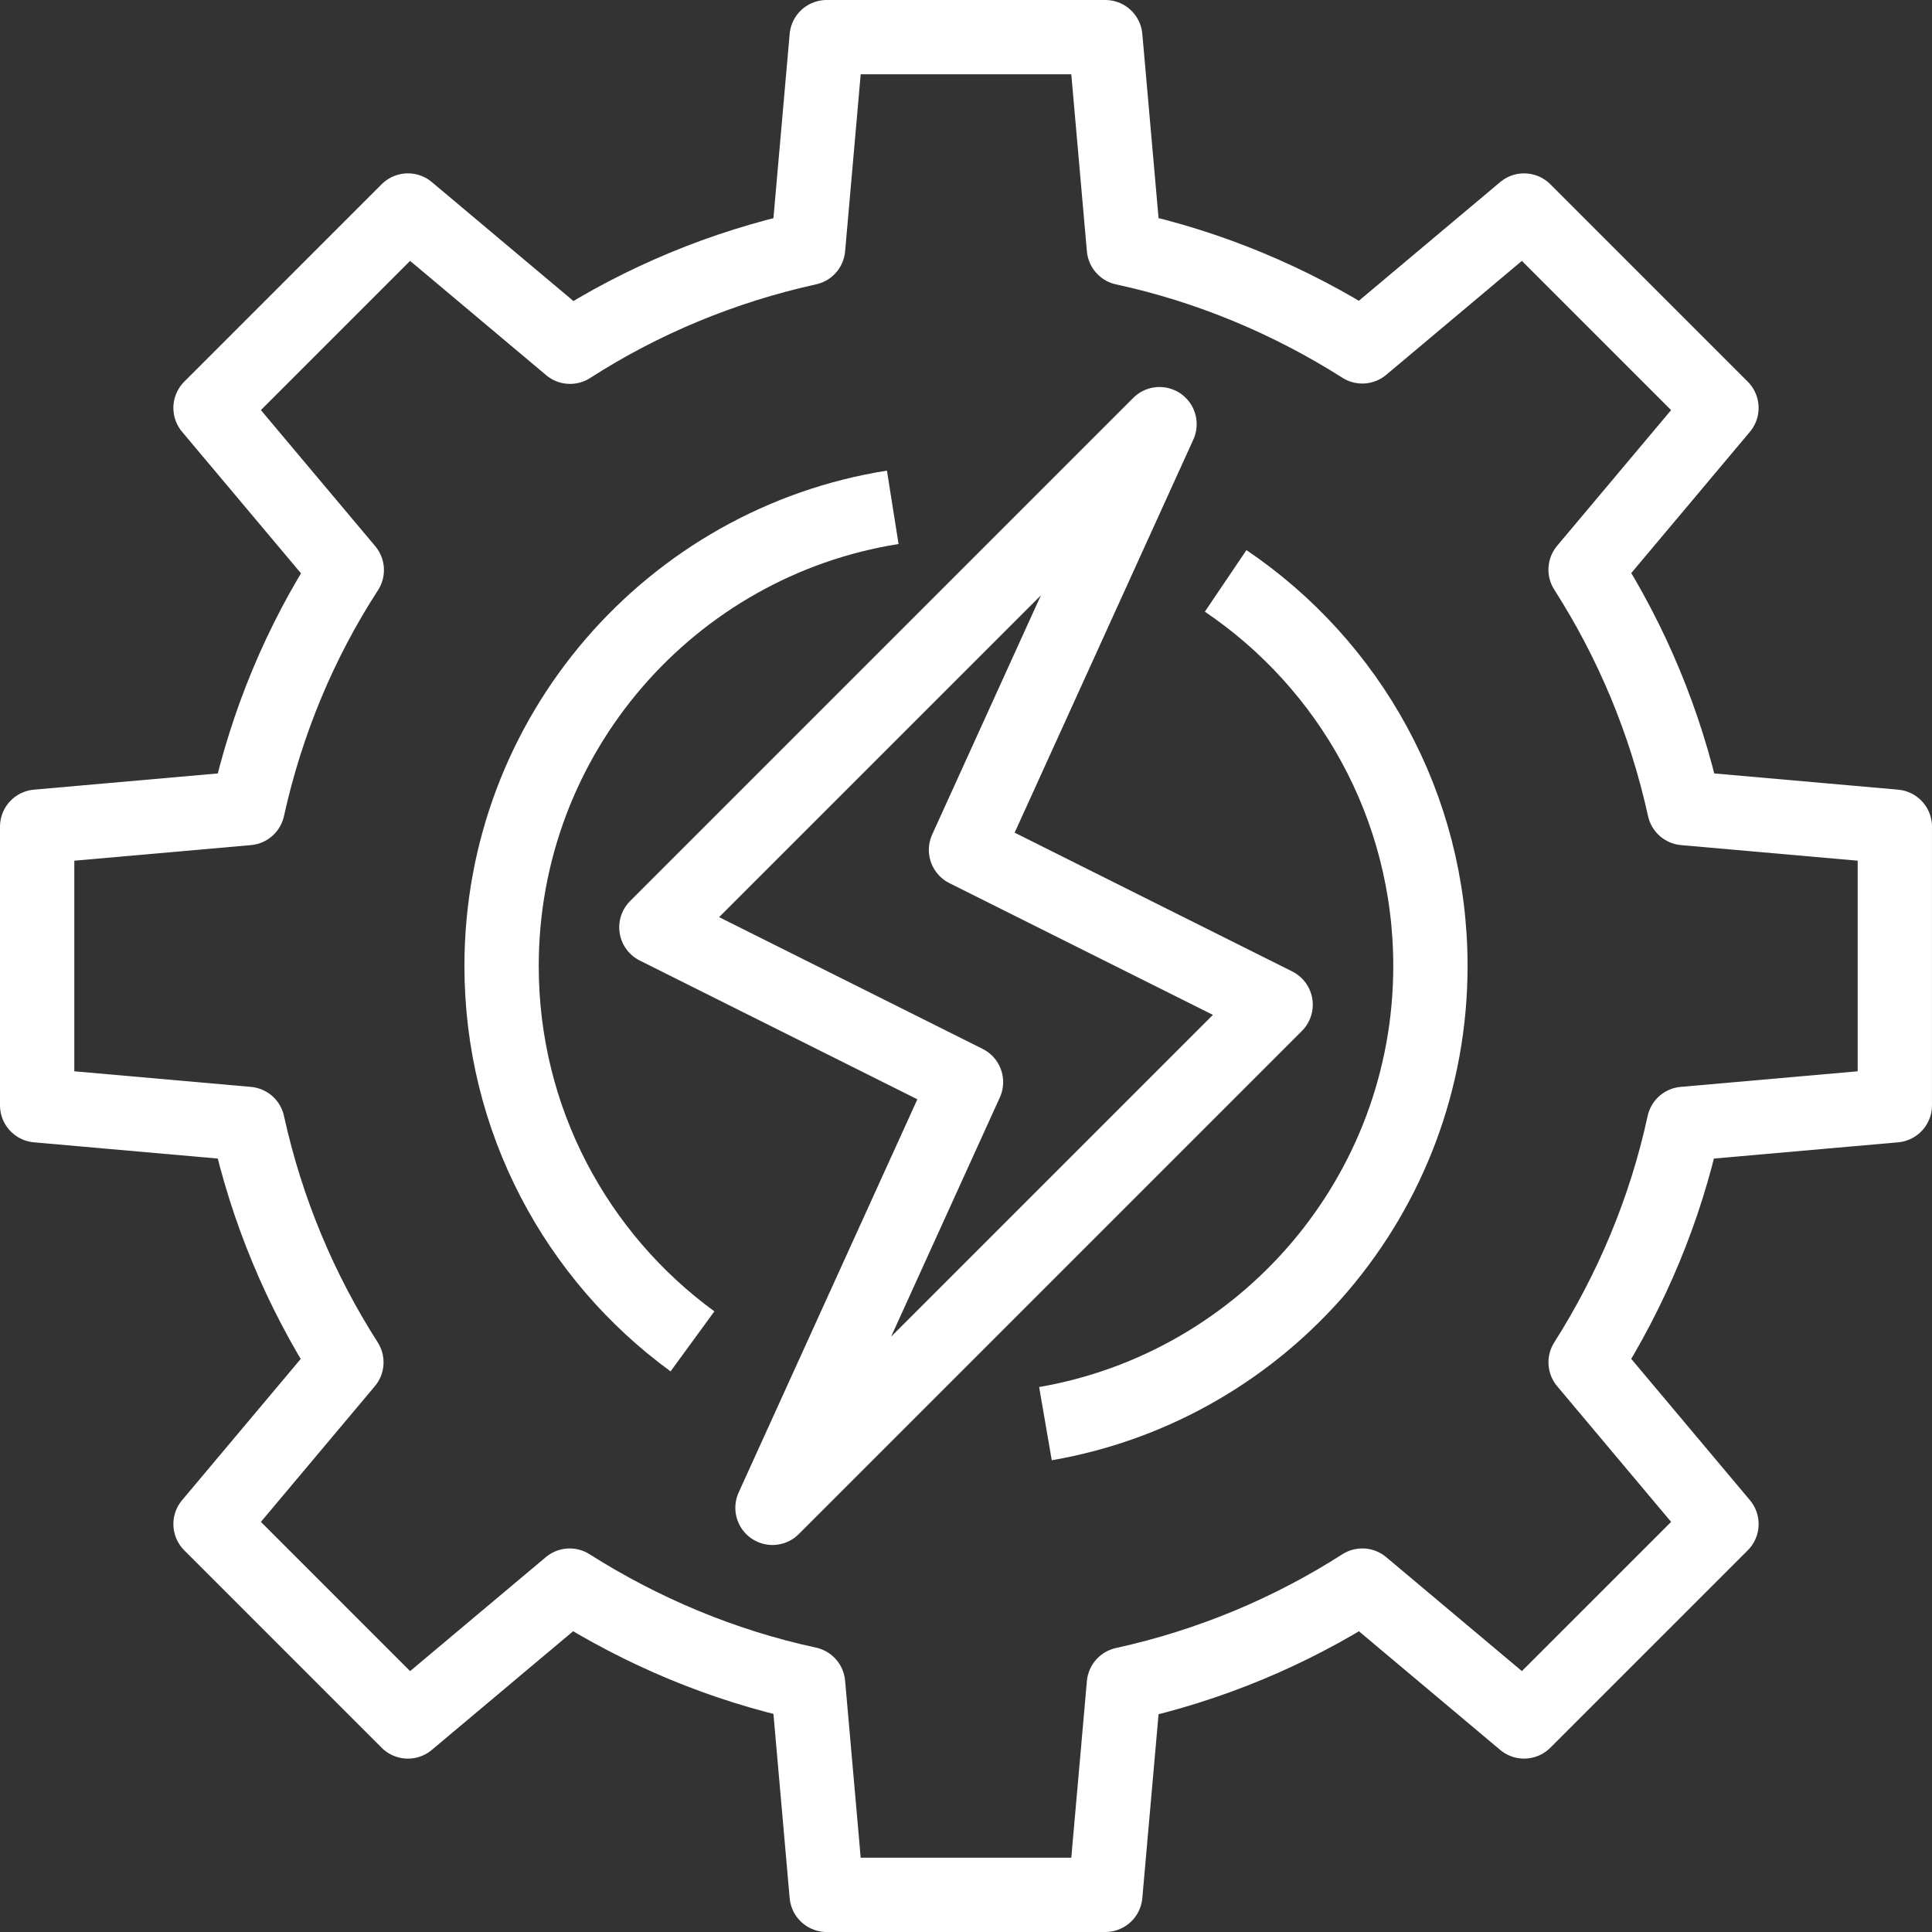 <?xml version="1.0" encoding="utf-8"?>
<!-- Generator: Adobe Illustrator 15.1.0, SVG Export Plug-In . SVG Version: 6.00 Build 0)  -->
<!DOCTYPE svg PUBLIC "-//W3C//DTD SVG 1.1//EN" "http://www.w3.org/Graphics/SVG/1.1/DTD/svg11.dtd">
<svg version="1.1" xmlns="http://www.w3.org/2000/svg" xmlns:xlink="http://www.w3.org/1999/xlink" x="0px" y="0px" width="104px"
	 height="104px" viewBox="0 0 104 104" enable-background="new 0 0 104 104" xml:space="preserve"   
xmlns:sodipodi="http://sodipodi.sourceforge.net/DTD/sodipodi-0.dtd"
   xmlns:inkscape="http://www.inkscape.org/namespaces/inkscape">
<rect x="0" y="0" width="104" height="104" fill="#333333" stroke="none"/>
<g id="Instrumentation" display="none">
	
		<path id="path1880" inkscape:connector-curvature="0" display="inline" fill="none" stroke="#FFFFFF" stroke-width="4" stroke-linecap="round" stroke-linejoin="round" d="
		M102,52c0,27.613-22.387,50-50,50C24.386,102,2,79.613,2,52S24.386,2,52,2C79.613,2,102,24.387,102,52L102,52z"/>
	
		<path id="path1904" inkscape:connector-curvature="0" display="inline" fill="none" stroke="#FFFFFF" stroke-width="4" stroke-linecap="round" stroke-linejoin="round" d="
		M54.632,52c0,1.453-1.178,2.631-2.632,2.631S49.368,53.453,49.368,52s1.178-2.632,2.632-2.632S54.632,50.547,54.632,52z"/>
	
		<path id="path1921" sodipodi:nodetypes="cc" inkscape:connector-curvature="0" display="inline" fill="none" stroke="#FFFFFF" stroke-width="4" stroke-linecap="round" stroke-linejoin="round" d="
		M52,52l13.157-15.789"/>
	
		<path id="path1923" sodipodi:nodetypes="cc" inkscape:connector-curvature="0" display="inline" fill="none" stroke="#FFFFFF" stroke-width="4" stroke-linecap="round" stroke-linejoin="round" d="
		M52,23.053v7.895"/>
	
		<path id="path1925" sodipodi:nodetypes="cc" inkscape:connector-curvature="0" display="inline" fill="none" stroke="#FFFFFF" stroke-width="4" stroke-linecap="round" stroke-linejoin="round" d="
		M52,73.053v7.895"/>
	
		<path id="path1927" sodipodi:nodetypes="cc" inkscape:connector-curvature="0" display="inline" fill="none" stroke="#FFFFFF" stroke-width="4" stroke-linecap="round" stroke-linejoin="round" d="
		M80.947,52h-7.895"/>
	
		<path id="path1929" sodipodi:nodetypes="cc" inkscape:connector-curvature="0" display="inline" fill="none" stroke="#FFFFFF" stroke-width="4" stroke-linecap="round" stroke-linejoin="round" d="
		M30.947,52h-7.895"/>
	
		<path id="path1931" inkscape:connector-curvature="0" display="inline" fill="none" stroke="#FFFFFF" stroke-width="4" stroke-linecap="round" stroke-linejoin="round" d="
		M91.474,52C91.474,73.801,73.8,91.474,52,91.474c-21.801,0-39.474-17.673-39.474-39.474S30.199,12.526,52,12.526
		C73.8,12.526,91.474,30.199,91.474,52L91.474,52z"/>
</g>
<g id="Safety" display="none">
	<g display="inline">
		
			<ellipse fill="none" stroke="#FFFFFF" stroke-width="4" stroke-linecap="round" stroke-linejoin="round" stroke-miterlimit="10" cx="52.001" cy="80.522" rx="9.838" ry="8.934"/>
	</g>
	
		<path display="inline" fill="none" stroke="#FFFFFF" stroke-width="4" stroke-linecap="round" stroke-linejoin="round" stroke-miterlimit="10" d="
		M36.714,102c1.685-3.955,5.912-6.76,10.861-6.76h8.85c4.95,0,9.179,2.805,10.863,6.76"/>
	<g display="inline">
		
			<ellipse fill="none" stroke="#FFFFFF" stroke-width="4" stroke-linecap="round" stroke-linejoin="round" stroke-miterlimit="10" cx="17.286" cy="71.476" rx="9.837" ry="8.934"/>
	</g>
	
		<path display="inline" fill="none" stroke="#FFFFFF" stroke-width="4" stroke-linecap="round" stroke-linejoin="round" stroke-miterlimit="10" d="
		M2,92.953c1.684-3.955,5.913-6.759,10.861-6.759h8.85c4.949,0,9.177,2.806,10.861,6.761"/>
	<g display="inline">
		
			<ellipse fill="none" stroke="#FFFFFF" stroke-width="4" stroke-linecap="round" stroke-linejoin="round" stroke-miterlimit="10" cx="86.714" cy="72.303" rx="9.838" ry="8.934"/>
	</g>
	
		<path display="inline" fill="none" stroke="#FFFFFF" stroke-width="4" stroke-linecap="round" stroke-linejoin="round" stroke-miterlimit="10" d="
		M71.428,93.779c1.685-3.955,5.912-6.76,10.861-6.76h8.85c4.948,0,9.178,2.805,10.861,6.762"/>
	
		<polyline display="inline" fill="none" stroke="#FFFFFF" stroke-width="4" stroke-linecap="round" stroke-linejoin="round" stroke-miterlimit="10" points="
		40.375,31.47 49.819,40.048 65.26,26.025 	"/>
	
		<path display="inline" fill="none" stroke="#FFFFFF" stroke-width="4" stroke-linecap="round" stroke-linejoin="round" stroke-miterlimit="10" d="
		M52.001,2c0,0-14.592,10.279-26.763,10.279v26.057c0,5.417,2.441,10.29,6.528,13.034c4.271,2.866,17.021,10.502,17.562,10.825
		l2.674,1.601l2.676-1.601c0.539-0.323,13.29-7.959,17.56-10.825c4.087-2.744,6.528-7.616,6.528-13.034V12.279
		C66.594,12.279,52.001,2,52.001,2z"/>
</g>
<g id="Electrical">
	<g>
		<path fill="none" stroke="#FFFFFF" stroke-width="4" stroke-miterlimit="10" d="M65.977,31.27C72.627,35.762,77,43.37,77,52
			c0,12.348-8.955,22.606-20.723,24.635"/>
		<path fill="none" stroke="#FFFFFF" stroke-width="4" stroke-miterlimit="10" d="M65.977,31.27"/>
		<path fill="none" stroke="#FFFFFF" stroke-width="4" stroke-miterlimit="10" d="M37.276,72.206C31.047,67.659,27,60.302,27,52
			c0-12.466,9.123-22.801,21.057-24.691"/>
		<path fill="none" stroke="#FFFFFF" stroke-width="4" stroke-linecap="round" stroke-linejoin="round" stroke-miterlimit="10" d="
			M90.646,60.5c-0.999,4.625-2.834,8.958-5.292,12.834l7.313,8.707L82.041,92.666l-8.707-7.313
			c-3.876,2.48-8.188,4.293-12.834,5.314L59.499,102H44.5l-1-11.354c-4.625-0.999-8.958-2.834-12.834-5.292l-8.708,7.313
			L11.333,82.041l7.313-8.707c-2.48-3.876-4.292-8.188-5.313-12.834L2,59.499V44.5l11.333-1c1.021-4.625,2.833-8.958,5.334-12.813
			l-7.334-8.729l10.625-10.626l8.729,7.333c3.854-2.479,8.188-4.291,12.813-5.312L44.5,2h14.999L60.5,13.354
			c4.625,1,8.958,2.833,12.834,5.292l8.707-7.313l10.625,10.626l-7.313,8.707c2.48,3.876,4.293,8.188,5.314,12.834l11.332,1v14.999
			L90.646,60.5z"/>
		
			<polygon fill="none" stroke="#FFFFFF" stroke-width="4" stroke-linecap="round" stroke-linejoin="round" stroke-miterlimit="10" points="
			62.417,22.833 35.333,49.917 52,58.25 41.583,81.167 68.667,54.083 52,45.75 		"/>
	</g>
</g>
<g id="Implementation" display="none">
	<path display="inline" fill="none" stroke="#FFFFFF" stroke-width="4" stroke-miterlimit="10" d="M67.34,43.772l14.854-14.854
		l9.798-1.959c0.59-0.118,1.101-0.486,1.399-1.009l8.334-14.583c0.466-0.816,0.329-1.843-0.336-2.507l-6.25-6.25
		c-0.663-0.663-1.692-0.803-2.507-0.335L78.05,10.608c-0.522,0.299-0.892,0.81-1.009,1.399l-1.96,9.798L60.228,36.66"/>
	<path display="inline" fill="none" stroke="#FFFFFF" stroke-width="4" stroke-miterlimit="10" d="M30.864,54.436L5.863,79.488
		C3.371,81.977,2,85.289,2,88.813C2,96.084,7.916,102,15.187,102c3.525,0,6.836-1.371,9.322-3.861l25.055-25.004"/>
	<path display="inline" fill="none" stroke="#FFFFFF" stroke-width="4" stroke-linejoin="round" stroke-miterlimit="10" d="
		M46.7,31.969c2.548-7.929,0.699-16.978-5.588-23.265c-5.13-5.131-12.213-7.489-19.431-6.472c-0.782,0.112-1.432,0.653-1.685,1.404
		c-0.25,0.747-0.055,1.575,0.504,2.134L31.22,16.492c1.146,1.143,2.793,5.438-3.248,11.48c-6.042,6.042-10.337,4.395-11.482,3.249
		L5.769,20.5c-0.559-0.558-1.385-0.753-2.134-0.502c-0.746,0.248-1.291,0.901-1.403,1.685c-1.017,7.216,1.341,14.3,6.472,19.431
		c6.287,6.285,15.336,8.136,23.265,5.587l52.25,52.25c1.965,1.968,4.581,3.05,7.364,3.05c2.779,0.002,5.397-1.082,7.365-3.05
		c1.97-1.967,3.052-4.586,3.052-7.365c0-2.78-1.082-5.399-3.052-7.366L46.7,31.969z"/>
</g>
<g id="Innovation" display="none">
	<g display="inline">
		<path fill="none" stroke="#FFFFFF" stroke-width="4" stroke-miterlimit="10" d="M98.154,88.364H5.846
			C3.722,88.364,2,86.328,2,83.819V6.545C2,4.035,3.722,2,5.846,2h92.308C100.278,2,102,4.035,102,6.545v77.274
			C102,86.328,100.278,88.364,98.154,88.364z"/>
		<line fill="none" stroke="#FFFFFF" stroke-width="4" stroke-miterlimit="10" x1="2" y1="79.273" x2="102" y2="79.273"/>
		
			<line fill="none" stroke="#FFFFFF" stroke-width="4" stroke-linecap="round" stroke-miterlimit="10" x1="30.846" y1="102" x2="73.154" y2="102"/>
		<line fill="none" stroke="#FFFFFF" stroke-width="4" stroke-miterlimit="10" x1="46.23" y1="102" x2="46.23" y2="88.364"/>
		<line fill="none" stroke="#FFFFFF" stroke-width="4" stroke-miterlimit="10" x1="57.77" y1="102" x2="57.77" y2="88.364"/>
		
			<rect x="21.23" y="20.182" fill="none" stroke="#FFFFFF" stroke-width="4" stroke-linecap="round" stroke-linejoin="round" stroke-miterlimit="10" width="34.616" height="40.909"/>
		
			<polyline fill="none" stroke="#FFFFFF" stroke-width="4" stroke-linecap="round" stroke-linejoin="round" stroke-miterlimit="10" points="
			34.693,20.182 34.693,29.272 42.385,29.272 42.385,20.182 		"/>
		<line fill="none" stroke="#FFFFFF" stroke-width="4" stroke-miterlimit="10" x1="27" y1="52" x2="34.693" y2="52"/>
		<line fill="none" stroke="#FFFFFF" stroke-width="4" stroke-miterlimit="10" x1="65.462" y1="52" x2="88.538" y2="52"/>
		<line fill="none" stroke="#FFFFFF" stroke-width="4" stroke-miterlimit="10" x1="65.462" y1="42.91" x2="88.538" y2="42.91"/>
		<line fill="none" stroke="#FFFFFF" stroke-width="4" stroke-miterlimit="10" x1="65.462" y1="33.818" x2="77" y2="33.818"/>
	</g>
</g>
<g id="Commissioning" display="none">
	<g display="inline">
		<polyline fill="none" stroke="#FFFFFF" stroke-width="4" stroke-linejoin="round" stroke-miterlimit="10" points="58.249,2 
			58.249,24.917 81.166,24.917 		"/>
		<line fill="none" stroke="#FFFFFF" stroke-width="4" stroke-miterlimit="10" x1="33.25" y1="37.416" x2="68.666" y2="37.416"/>
		
			<polyline fill="none" stroke="#FFFFFF" stroke-width="4" stroke-linecap="round" stroke-linejoin="round" stroke-miterlimit="10" points="
			14.5,35.333 18.667,39.5 27,31.167 		"/>
		<line fill="none" stroke="#FFFFFF" stroke-width="4" stroke-miterlimit="10" x1="33.25" y1="58.249" x2="68.666" y2="58.249"/>
		
			<polyline fill="none" stroke="#FFFFFF" stroke-width="4" stroke-linecap="round" stroke-linejoin="round" stroke-miterlimit="10" points="
			14.5,56.166 18.667,60.333 27,52 		"/>
		<line fill="none" stroke="#FFFFFF" stroke-width="4" stroke-miterlimit="10" x1="33.25" y1="79.082" x2="41.583" y2="79.082"/>
		
			<polyline fill="none" stroke="#FFFFFF" stroke-width="4" stroke-linecap="round" stroke-linejoin="round" stroke-miterlimit="10" points="
			14.5,76.999 18.667,81.166 27,72.832 		"/>
		<polyline fill="none" stroke="#FFFFFF" stroke-width="4" stroke-linejoin="round" stroke-miterlimit="10" points="81.166,41.725 
			81.166,24.917 58.249,2 2,2 2,101.999 41.583,101.999 		"/>
		
			<rect x="47.833" y="70.749" fill="none" stroke="#FFFFFF" stroke-width="4" stroke-linecap="round" stroke-linejoin="round" stroke-miterlimit="10" width="12.5" height="31.25"/>
		<path fill="none" stroke="#FFFFFF" stroke-width="4" stroke-linejoin="round" stroke-miterlimit="10" d="M60.333,74.916
			L71.9,66.623c0,0,5.29-5.243,7.634-15.269c0.567-2.427,1.229-3.522,3.484-3.522c3.872,0,4.409,4.484,4.218,8.181
			c-0.233,4.508-2.368,9.875-2.368,9.875h12.616c2.825,0,4.958,2.567,4.437,5.345l-5.077,27.083
			c-0.401,2.136-2.267,3.683-4.438,3.683H79.225c-9.238,0-18.892-4.167-18.892-4.167"/>
	</g>
</g>
<g id="PM" display="none">
	<polygon display="inline" fill="none" stroke="#FFFFFF" stroke-width="4" stroke-linejoin="round" stroke-miterlimit="10" points="
		68.667,2 18.667,2 2,20.182 2,102 68.667,102 	"/>
	
		<polyline display="inline" fill="none" stroke="#FFFFFF" stroke-width="4" stroke-linejoin="round" stroke-miterlimit="10" points="
		18.667,2 18.667,20.182 2,20.182 	"/>
	<path display="inline" fill="none" stroke="#FFFFFF" stroke-width="4" stroke-linejoin="round" stroke-miterlimit="10" d="
		M70.75,2.583h4.688l1.018,7.198c2.607,0.617,5.045,1.644,7.263,3.012l5.814-4.372l6.629,6.629l-4.374,5.814
		c1.371,2.215,2.396,4.655,3.015,7.261l7.198,1.02v9.374l-7.198,1.021c-0.618,2.604-1.644,5.046-3.015,7.259l4.374,5.815
		l-6.629,6.63l-5.814-4.372c-2.218,1.367-4.655,2.396-7.263,3.011l-1.018,7.198H70.75"/>
	<path display="inline" fill="none" stroke="#FFFFFF" stroke-width="4" stroke-miterlimit="10" d="M70.75,46.332
		c6.901,0,12.5-5.595,12.5-12.499c0-6.903-5.599-12.5-12.5-12.5"/>
	<path display="inline" fill="none" stroke="#FFFFFF" stroke-width="4" stroke-miterlimit="10" d="M61.026,34.64"/>
	<g display="inline">
		<line fill="none" stroke="#FFFFFF" stroke-width="4" stroke-miterlimit="10" x1="33.597" y1="34.871" x2="56.512" y2="34.871"/>
		
			<polyline fill="none" stroke="#FFFFFF" stroke-width="4" stroke-linecap="round" stroke-linejoin="round" stroke-miterlimit="10" points="
			14.847,32.787 19.014,36.954 27.347,28.621 		"/>
	</g>
	<g display="inline">
		<line fill="none" stroke="#FFFFFF" stroke-width="4" stroke-miterlimit="10" x1="33.597" y1="53.62" x2="56.512" y2="53.62"/>
		
			<polyline fill="none" stroke="#FFFFFF" stroke-width="4" stroke-linecap="round" stroke-linejoin="round" stroke-miterlimit="10" points="
			14.847,51.537 19.014,55.704 27.347,47.371 		"/>
	</g>
	<g display="inline">
		<line fill="none" stroke="#FFFFFF" stroke-width="4" stroke-miterlimit="10" x1="33.597" y1="72.37" x2="56.512" y2="72.37"/>
		
			<polyline fill="none" stroke="#FFFFFF" stroke-width="4" stroke-linecap="round" stroke-linejoin="round" stroke-miterlimit="10" points="
			14.847,70.287 19.014,74.454 27.347,66.12 		"/>
	</g>
</g>
<g id="Asset" display="none">
	
		<line display="inline" fill="none" stroke="#FFFFFF" stroke-width="4" stroke-miterlimit="10" x1="70.175" y1="102.011" x2="70.175" y2="47.046"/>
	
		<line display="inline" fill="none" stroke="#FFFFFF" stroke-width="4" stroke-miterlimit="10" x1="53.954" y1="36.052" x2="53.954" y2="102.011"/>
	
		<line display="inline" fill="none" stroke="#FFFFFF" stroke-width="4" stroke-miterlimit="10" x1="86.397" y1="32.389" x2="86.397" y2="102.011"/>
	<path display="inline" fill="none" stroke="#FFFFFF" stroke-width="4" stroke-miterlimit="10" d="M102,23.449"/>
	<polyline display="inline" fill="none" stroke="#FFFFFF" stroke-width="4" stroke-miterlimit="10" points="41.977,102.011 
		102.62,102.011 102.62,29.011 	"/>
	<path display="inline" fill="none" stroke="#FFFFFF" stroke-width="4" stroke-linejoin="round" stroke-miterlimit="10" d="
		M31.764,45.475"/>
	<path display="inline" fill="none" stroke="#FFFFFF" stroke-width="4" stroke-linejoin="round" stroke-miterlimit="10" d="
		M32.86,44.379"/>
	
		<polyline display="inline" fill="none" stroke="#FFFFFF" stroke-width="4" stroke-linejoin="round" stroke-miterlimit="10" points="
		99.324,4.676 69.887,34.113 56.506,20.733 34.199,43.041 	"/>
	
		<polyline display="inline" fill="none" stroke="#FFFFFF" stroke-width="4" stroke-linecap="round" stroke-linejoin="round" stroke-miterlimit="10" points="
		85.943,2 102,2 102,18.057 	"/>
	<path display="inline" fill="none" stroke="#FFFFFF" stroke-width="4" stroke-linejoin="round" stroke-miterlimit="10" d="
		M42.142,2h-6.021l-1.31,9.246c-3.348,0.792-6.481,2.112-9.327,3.869l-7.469-5.616L9.5,18.015l5.616,7.47
		c-1.759,2.844-3.079,5.979-3.871,9.327L2,36.12v12.043l9.246,1.31c0.792,3.348,2.112,6.48,3.871,9.324L9.5,66.269l8.514,8.517
		l7.469-5.618c2.846,1.756,5.979,3.078,9.327,3.87l1.31,9.246h6.021"/>
	<path display="inline" fill="none" stroke="#FFFFFF" stroke-width="4" stroke-miterlimit="10" d="M42.142,26.085"/>
	<path display="inline" fill="none" stroke="#FFFFFF" stroke-width="4" stroke-miterlimit="10" d="M40.653,26.154"/>
	<path display="inline" fill="none" stroke="#FFFFFF" stroke-width="4" stroke-miterlimit="10" d="M42.142,58.198
		c-8.867,0-16.057-7.189-16.057-16.057c0-7.614,5.3-13.989,12.412-15.64"/>
	<path display="inline" fill="none" stroke="#FFFFFF" stroke-width="4" stroke-linejoin="round" stroke-miterlimit="10" d="
		M51.876,11.926"/>
	<path display="inline" fill="none" stroke="#FFFFFF" stroke-width="4" stroke-linejoin="round" stroke-miterlimit="10" d="
		M42.114,2h6.021l1.31,9.246"/>
</g>
<g id="Smart" display="none">
	<g display="inline">
		
			<line fill="none" stroke="#FFFFFF" stroke-width="4" stroke-linejoin="round" stroke-miterlimit="10" x1="64.25" y1="79.083" x2="39.25" y2="79.083"/>
		
			<line fill="none" stroke="#FFFFFF" stroke-width="4" stroke-linecap="round" stroke-linejoin="round" stroke-miterlimit="10" x1="51.75" y1="2" x2="51.75" y2="6.167"/>
		<path fill="none" stroke="#FFFFFF" stroke-width="4" stroke-linecap="round" stroke-linejoin="round" stroke-miterlimit="10" d="
			M67.104,48.541l5.479,4.25l-4.313,7.479l-6.417-2.604c-1.5,1.251-3.209,2.229-5.082,2.875l-0.854,6.042h-8.334l-0.854-6.042
			c-1.873-0.646-3.582-1.624-5.082-2.875l-6.417,2.604l-4.313-7.479l5.479-4.25c-0.167-0.915-0.271-1.833-0.271-2.791
			s0.104-1.876,0.271-2.791l-5.479-4.25l4.313-7.479l6.417,2.604c1.5-1.251,3.209-2.229,5.082-2.875l0.854-6.042h8.334l0.854,6.042
			c1.873,0.646,3.582,1.624,5.082,2.875l6.417-2.604l4.313,7.479l-5.479,4.25c0.167,0.915,0.271,1.833,0.271,2.791
			S67.271,47.626,67.104,48.541z"/>
		<path fill="none" stroke="#FFFFFF" stroke-width="4" stroke-linecap="round" stroke-linejoin="round" stroke-miterlimit="10" d="
			M51.75,14.5c-17.259,0-31.25,13.991-31.25,31.25c0,8.35,3.275,15.935,8.61,21.541l0.324,0.334
			c3.719,4.136,9.816,7.292,9.816,13.542v10.416c0,2.302,1.865,4.167,4.167,4.167H45.5c0,3.452,2.798,6.25,6.25,6.25
			S58,99.202,58,95.75h2.083c2.302,0,4.167-1.865,4.167-4.167V81.167c0-6.25,6.098-9.406,9.816-13.542l0.323-0.334
			C79.725,61.685,83,54.1,83,45.75C83,28.491,69.009,14.5,51.75,14.5z"/>
		
			<circle fill="none" stroke="#FFFFFF" stroke-width="4" stroke-linecap="round" stroke-linejoin="round" stroke-miterlimit="10" cx="51.75" cy="45.75" r="6.25"/>
		
			<line fill="none" stroke="#FFFFFF" stroke-width="4" stroke-linecap="round" stroke-linejoin="round" stroke-miterlimit="10" x1="8" y1="45.75" x2="12.167" y2="45.75"/>
		
			<line fill="none" stroke="#FFFFFF" stroke-width="4" stroke-linecap="round" stroke-linejoin="round" stroke-miterlimit="10" x1="91.333" y1="45.75" x2="95.5" y2="45.75"/>
		
			<line fill="none" stroke="#FFFFFF" stroke-width="4" stroke-linecap="round" stroke-linejoin="round" stroke-miterlimit="10" x1="29.875" y1="7.861" x2="31.958" y2="11.471"/>
		
			<line fill="none" stroke="#FFFFFF" stroke-width="4" stroke-linecap="round" stroke-linejoin="round" stroke-miterlimit="10" x1="13.861" y1="67.625" x2="17.471" y2="65.542"/>
		
			<line fill="none" stroke="#FFFFFF" stroke-width="4" stroke-linecap="round" stroke-linejoin="round" stroke-miterlimit="10" x1="86.029" y1="25.958" x2="89.639" y2="23.875"/>
		
			<line fill="none" stroke="#FFFFFF" stroke-width="4" stroke-linecap="round" stroke-linejoin="round" stroke-miterlimit="10" x1="13.861" y1="23.875" x2="17.471" y2="25.958"/>
		
			<line fill="none" stroke="#FFFFFF" stroke-width="4" stroke-linecap="round" stroke-linejoin="round" stroke-miterlimit="10" x1="86.029" y1="65.542" x2="89.639" y2="67.625"/>
		
			<line fill="none" stroke="#FFFFFF" stroke-width="4" stroke-linecap="round" stroke-linejoin="round" stroke-miterlimit="10" x1="71.542" y1="11.471" x2="73.625" y2="7.861"/>
	</g>
</g>
</svg>
